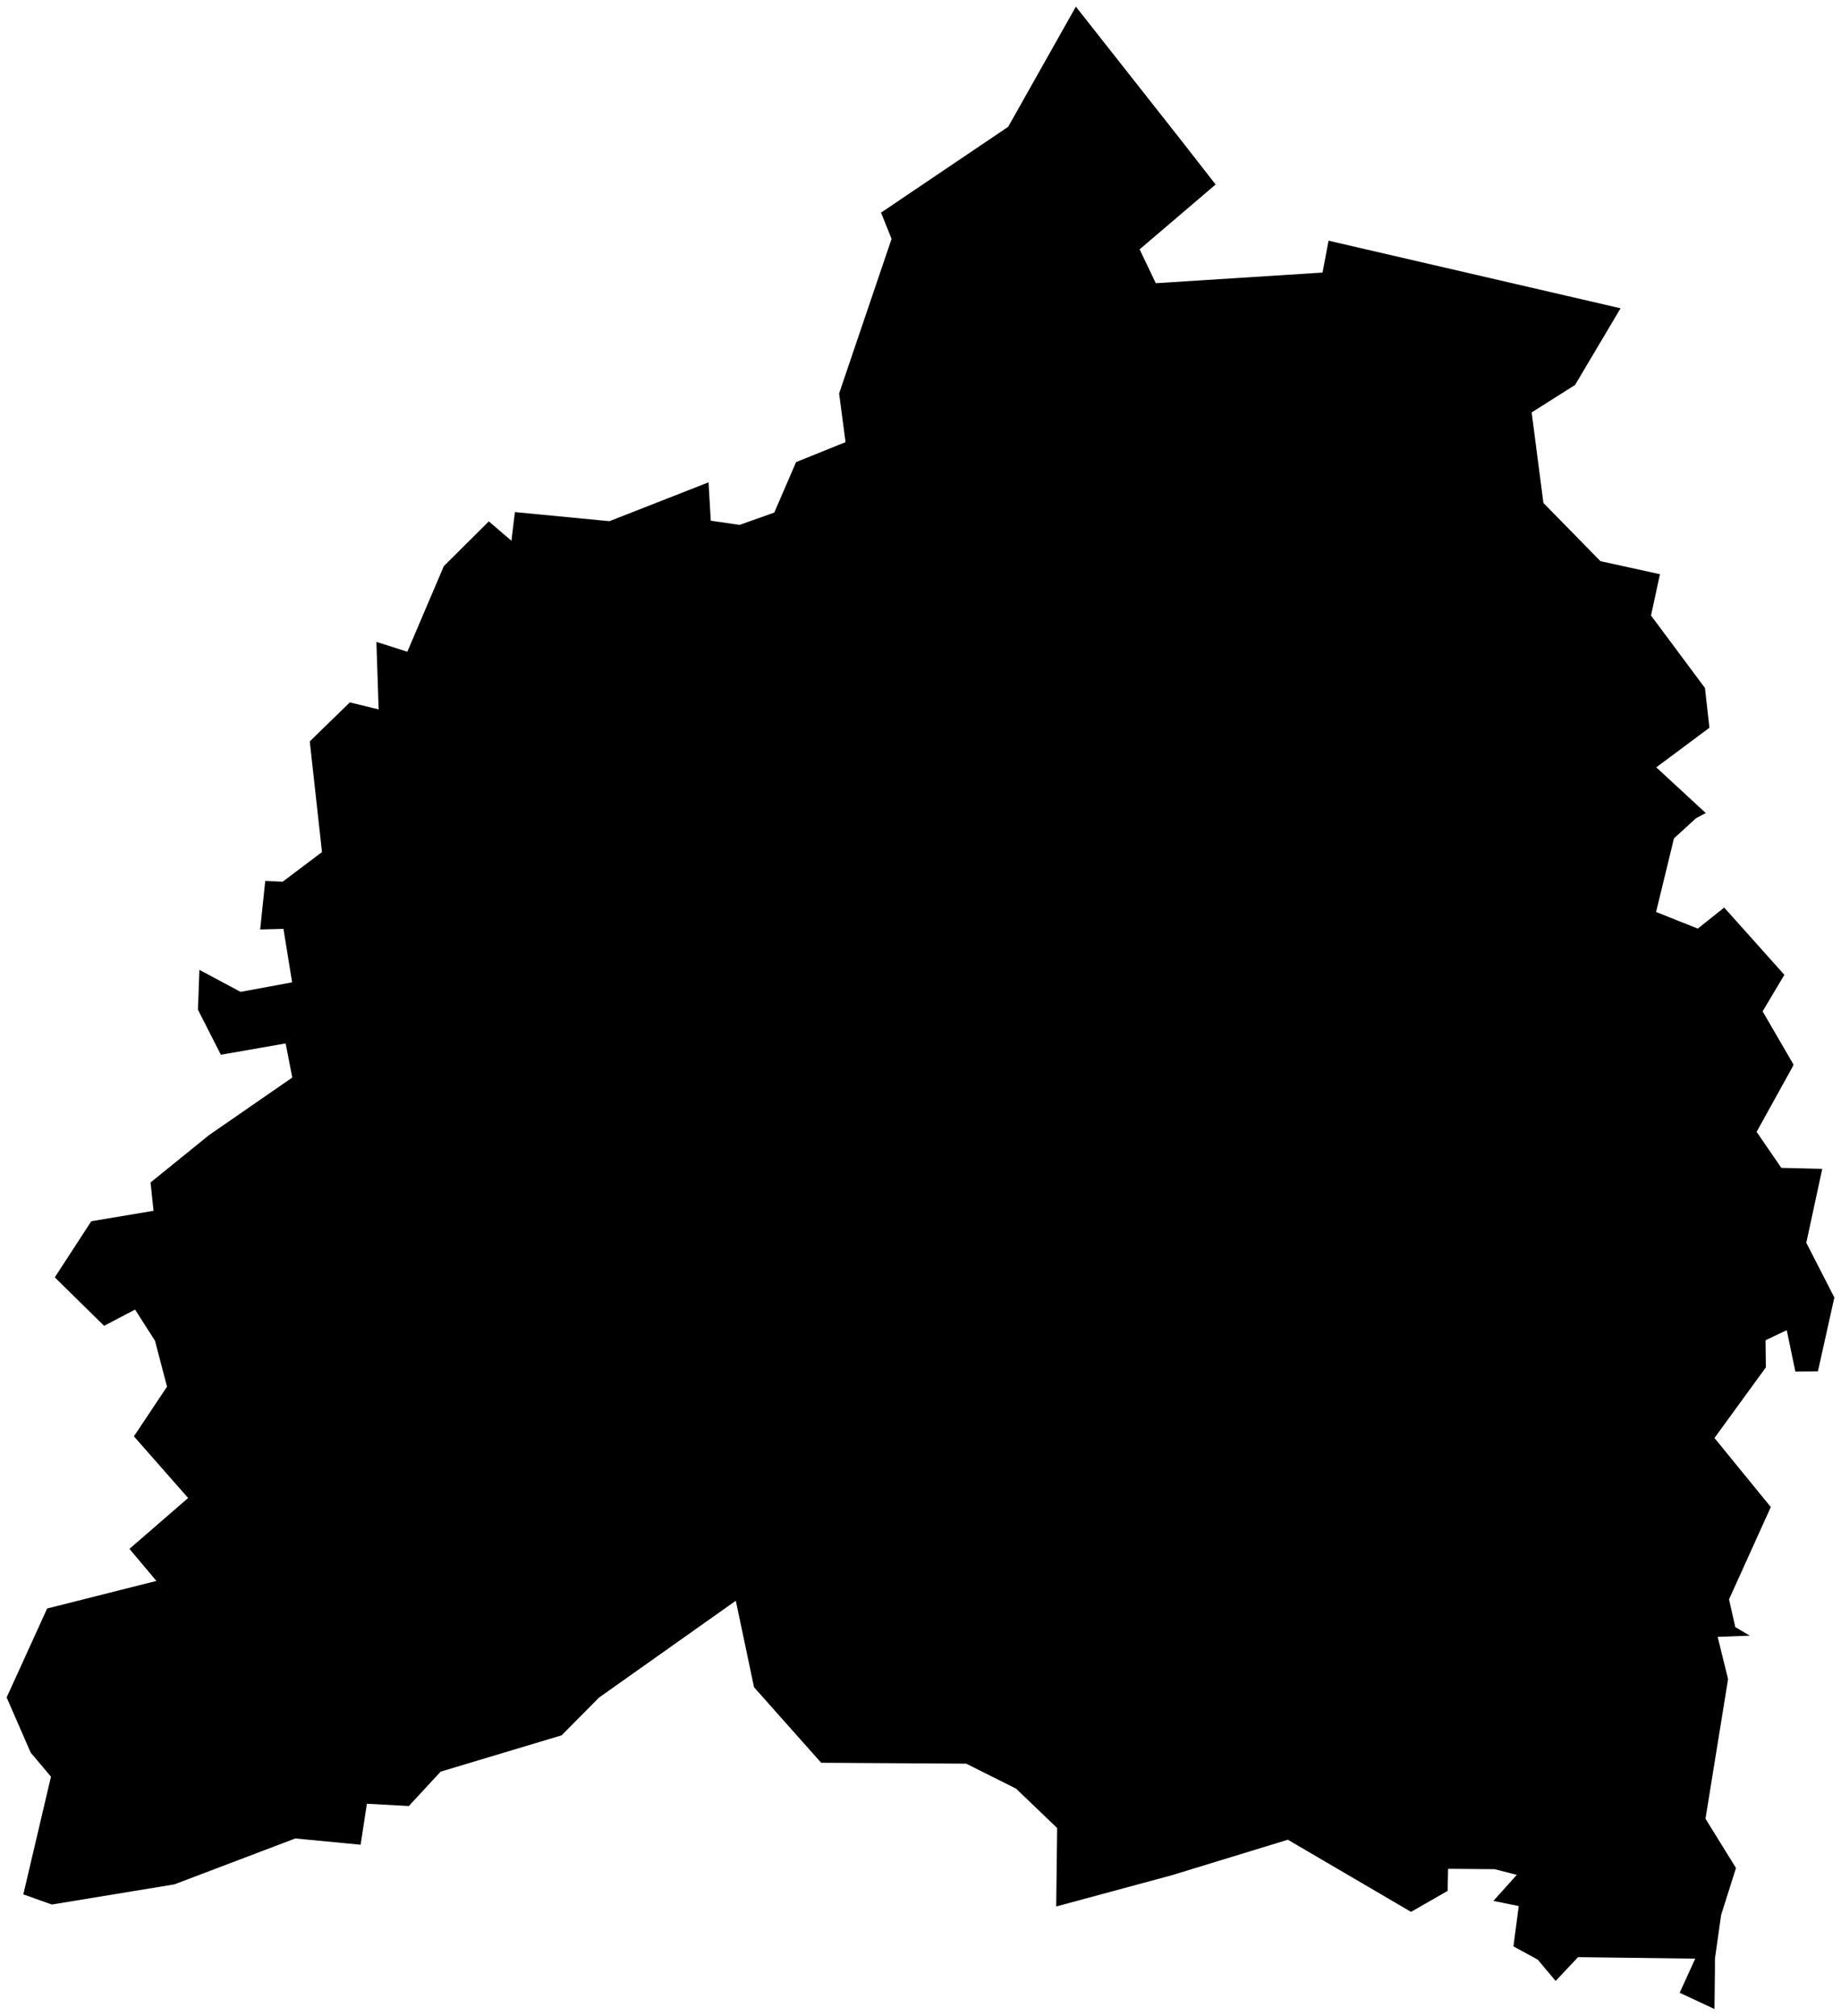 <svg version="1.1" baseProfile="tiny" id="svg2" x="0px" y="0px" width="34.643px" height="37.921px" viewBox="0 0 34.643 37.921" overflow="scroll" xml:space="preserve" xmlns="http://www.w3.org/2000/svg">

<g id="E07000171" transform="translate(-533.573,-675.16)">
	<polygon id="polygon5" fill="#000000" stroke-width="0.25" stroke-miterlimit="10" points="564.736,692.317    565.521,692.63 566.018,692.234 567.15,693.499 566.741,694.187 567.323,695.189 567.305,695.23 566.628,696.454 567.093,697.131    567.863,697.15 567.563,698.54 568.091,699.57 567.782,700.958 567.357,700.962 567.195,700.185 566.796,700.374 566.802,700.885    565.835,702.213 566.895,703.512 566.109,705.249 566.227,705.771 566.5,705.932 565.895,705.954 566.091,706.749 565.666,709.376    566.24,710.303 565.96,711.187 565.844,712.008 565.844,712.193 565.835,712.956 565.18,712.65 565.473,712.008 563.268,711.98    562.846,712.428 562.51,712.027 562.052,711.777 562.152,711.019 561.675,710.922 562.115,710.432 561.697,710.325    560.823,710.318 560.813,710.734 560.125,711.128 557.807,709.771 555.63,710.437 553.448,711.027 553.466,709.551 552.693,708.81    551.755,708.34 549.025,708.323 547.762,706.902 547.419,705.275 544.846,707.096 544.141,707.807 541.865,708.49 541.266,709.137    540.477,709.094 540.359,709.865 539.13,709.747 536.854,710.611 534.548,710.99 534.012,710.799 534.532,708.585 534.15,708.131    533.698,707.094 534.46,705.421 536.516,704.902 536.009,704.299 537.113,703.342 536.093,702.182 536.716,701.247 536.49,700.385    536.115,699.797 535.532,700.103 534.604,699.191 535.291,698.135 536.462,697.939 536.406,697.406 537.505,696.516    539.073,695.432 538.948,694.79 537.729,695.003 537.298,694.156 537.325,693.406 538.1,693.82 539.07,693.641 538.907,692.635    538.469,692.646 538.564,691.734 538.893,691.747 539.632,691.19 539.402,689.108 540.156,688.374 540.698,688.506    540.656,687.236 541.238,687.421 541.925,685.81 542.771,684.969 543.197,685.333 543.262,684.794 545.041,684.965    546.906,684.234 546.948,684.956 547.49,685.035 548.143,684.803 548.553,683.854 549.484,683.478 549.363,682.562 550.35,679.654    550.152,679.16 552.544,677.546 553.818,675.285 555.781,677.776 556.448,678.631 555.018,679.851 555.322,680.488 558.46,680.288    558.573,679.688 564.068,680.96 563.212,682.402 562.395,682.919 562.616,684.622 563.689,685.717 564.809,685.963 564.641,686.74    565.656,688.103 565.74,688.851 564.74,689.596 565.671,690.456 565.488,690.553 565.073,690.932  " />
</g>
</svg>
